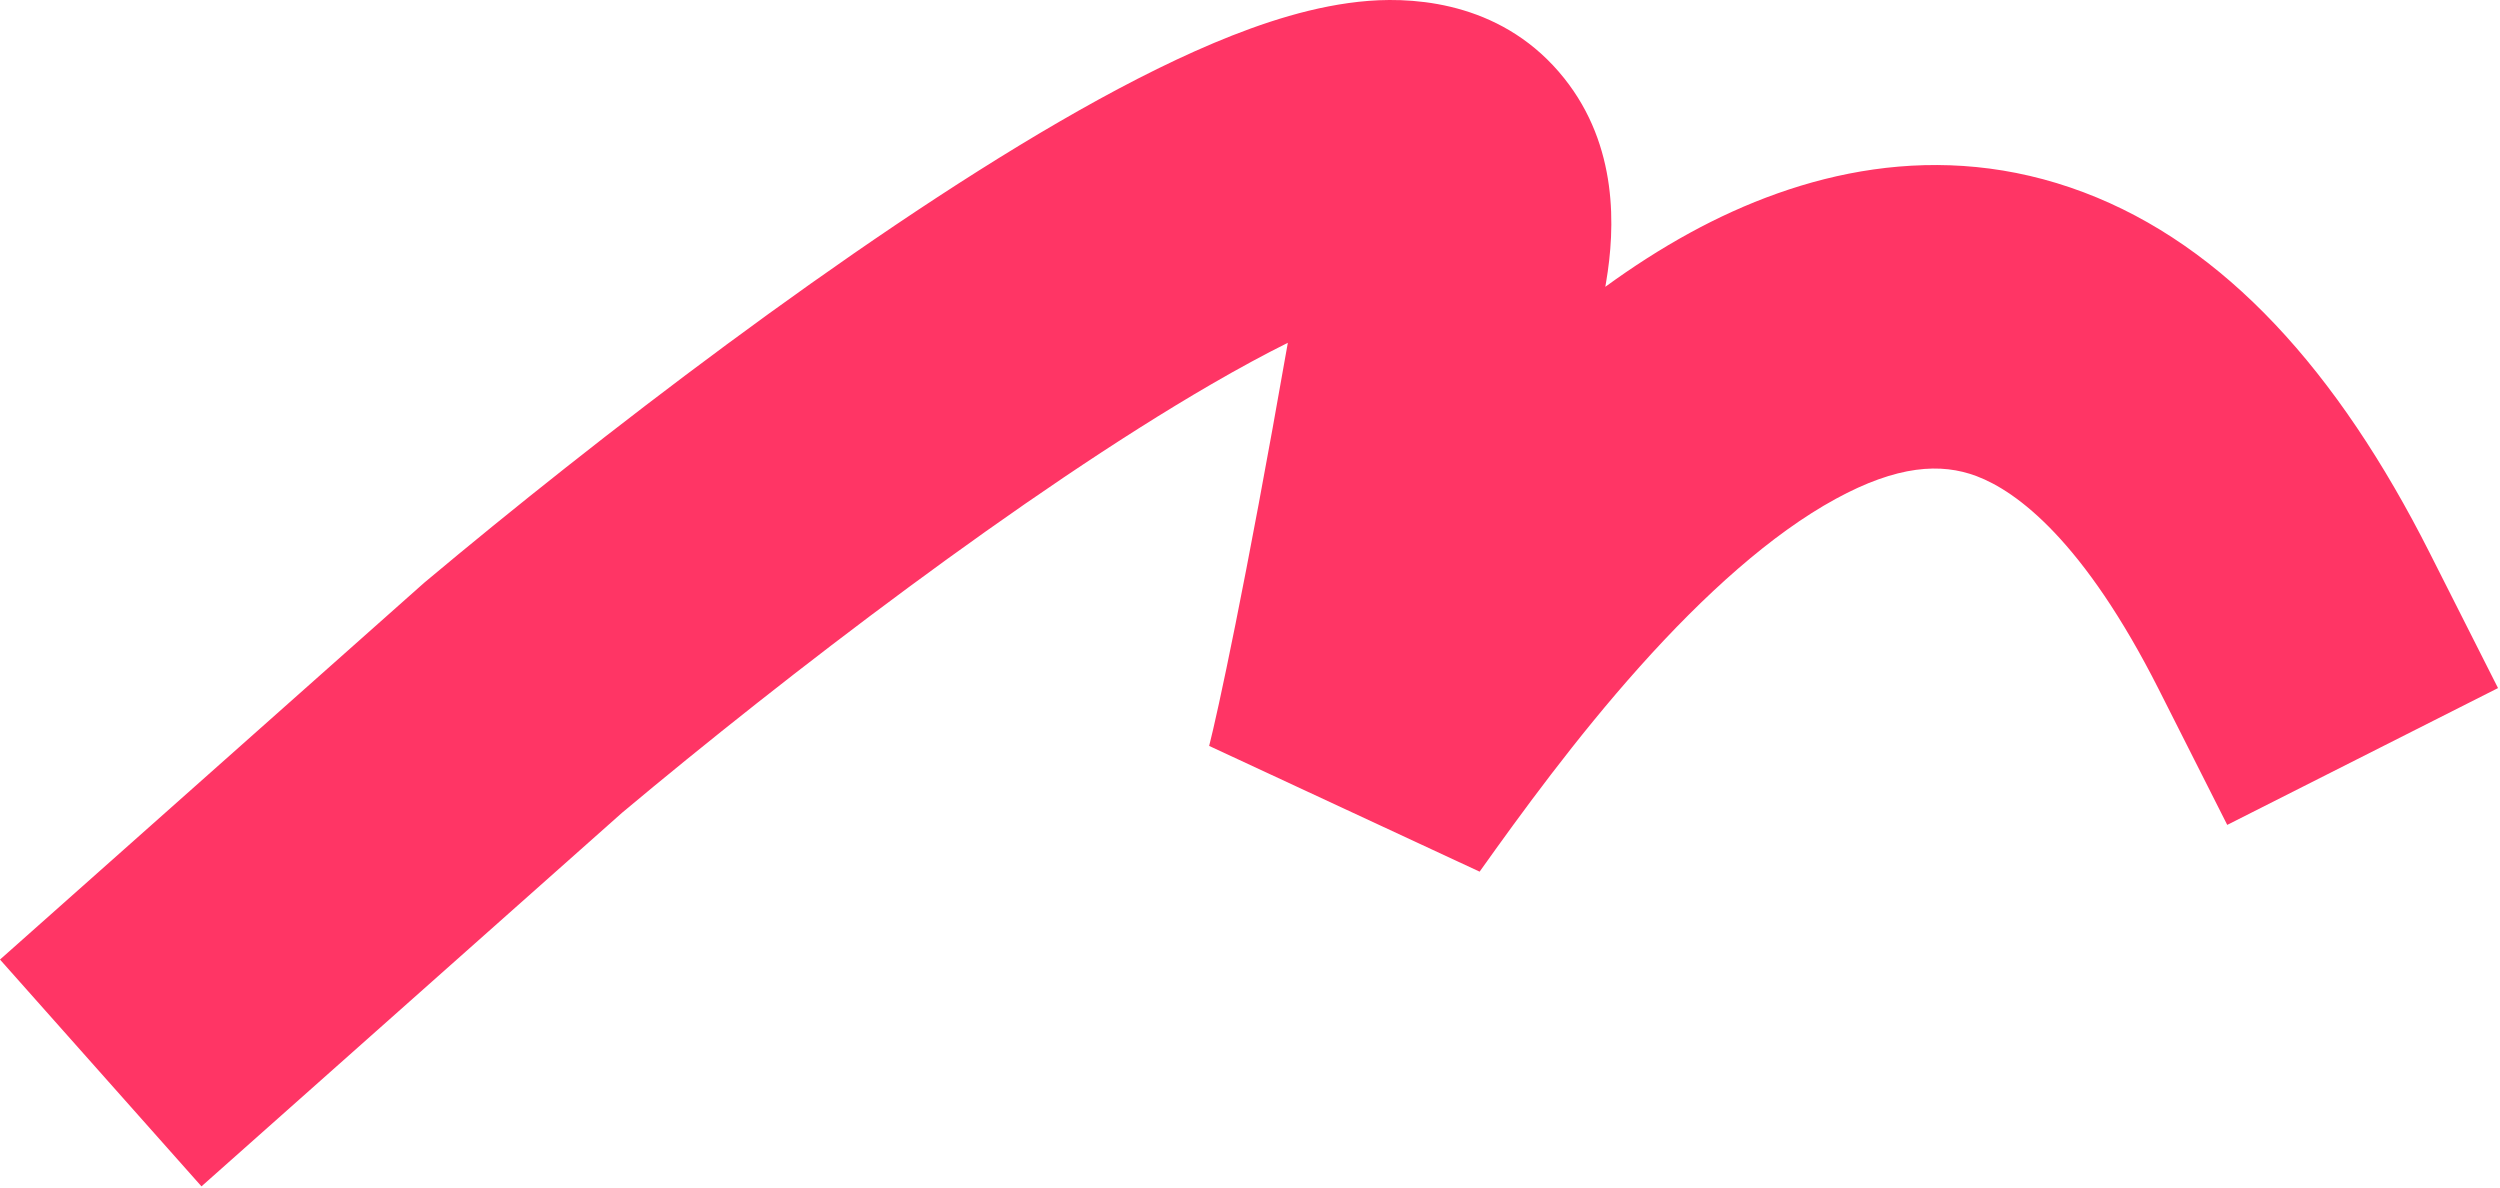 <?xml version="1.0" encoding="UTF-8"?> <svg xmlns="http://www.w3.org/2000/svg" width="890" height="423" viewBox="0 0 890 423" fill="none"> <path fill-rule="evenodd" clip-rule="evenodd" d="M221.517 289.287L71.724 422.346L0 341.602L150.958 207.507L151.554 207.008C211.738 156.57 302.38 86.686 377.004 43.396C395.849 32.464 414.57 22.698 432.172 15.288C449.054 8.182 468.251 1.789 487.187 0.309C505.582 -1.129 535.871 1.551 556.85 27.861C576.134 52.045 575.021 81.229 571.784 100.373C571.686 100.952 571.588 101.529 571.49 102.106C581.156 95.065 591.223 88.565 601.651 82.867C640.765 61.492 690.075 48.923 741.845 68.482C791.935 87.408 832.215 131.994 864.935 196.758L889.295 244.954L792.895 293.662L768.545 245.466C741.765 192.48 718.015 174.931 703.675 169.512C691.005 164.727 675.465 165.604 653.435 177.641C630.705 190.06 606.796 211.551 583.689 237.398C560.99 262.789 541.526 289.554 526.745 310.31L430.458 265.546C433.386 254.15 443.234 208.948 458.468 122.036C450.165 126.163 441.044 131.103 431.196 136.816C364.793 175.336 280.059 240.265 221.517 289.287ZM465.679 78.754C465.696 78.74 465.708 78.994 465.665 79.558C465.641 79.05 465.662 78.768 465.679 78.754Z" fill="#FF3565"></path> </svg> 